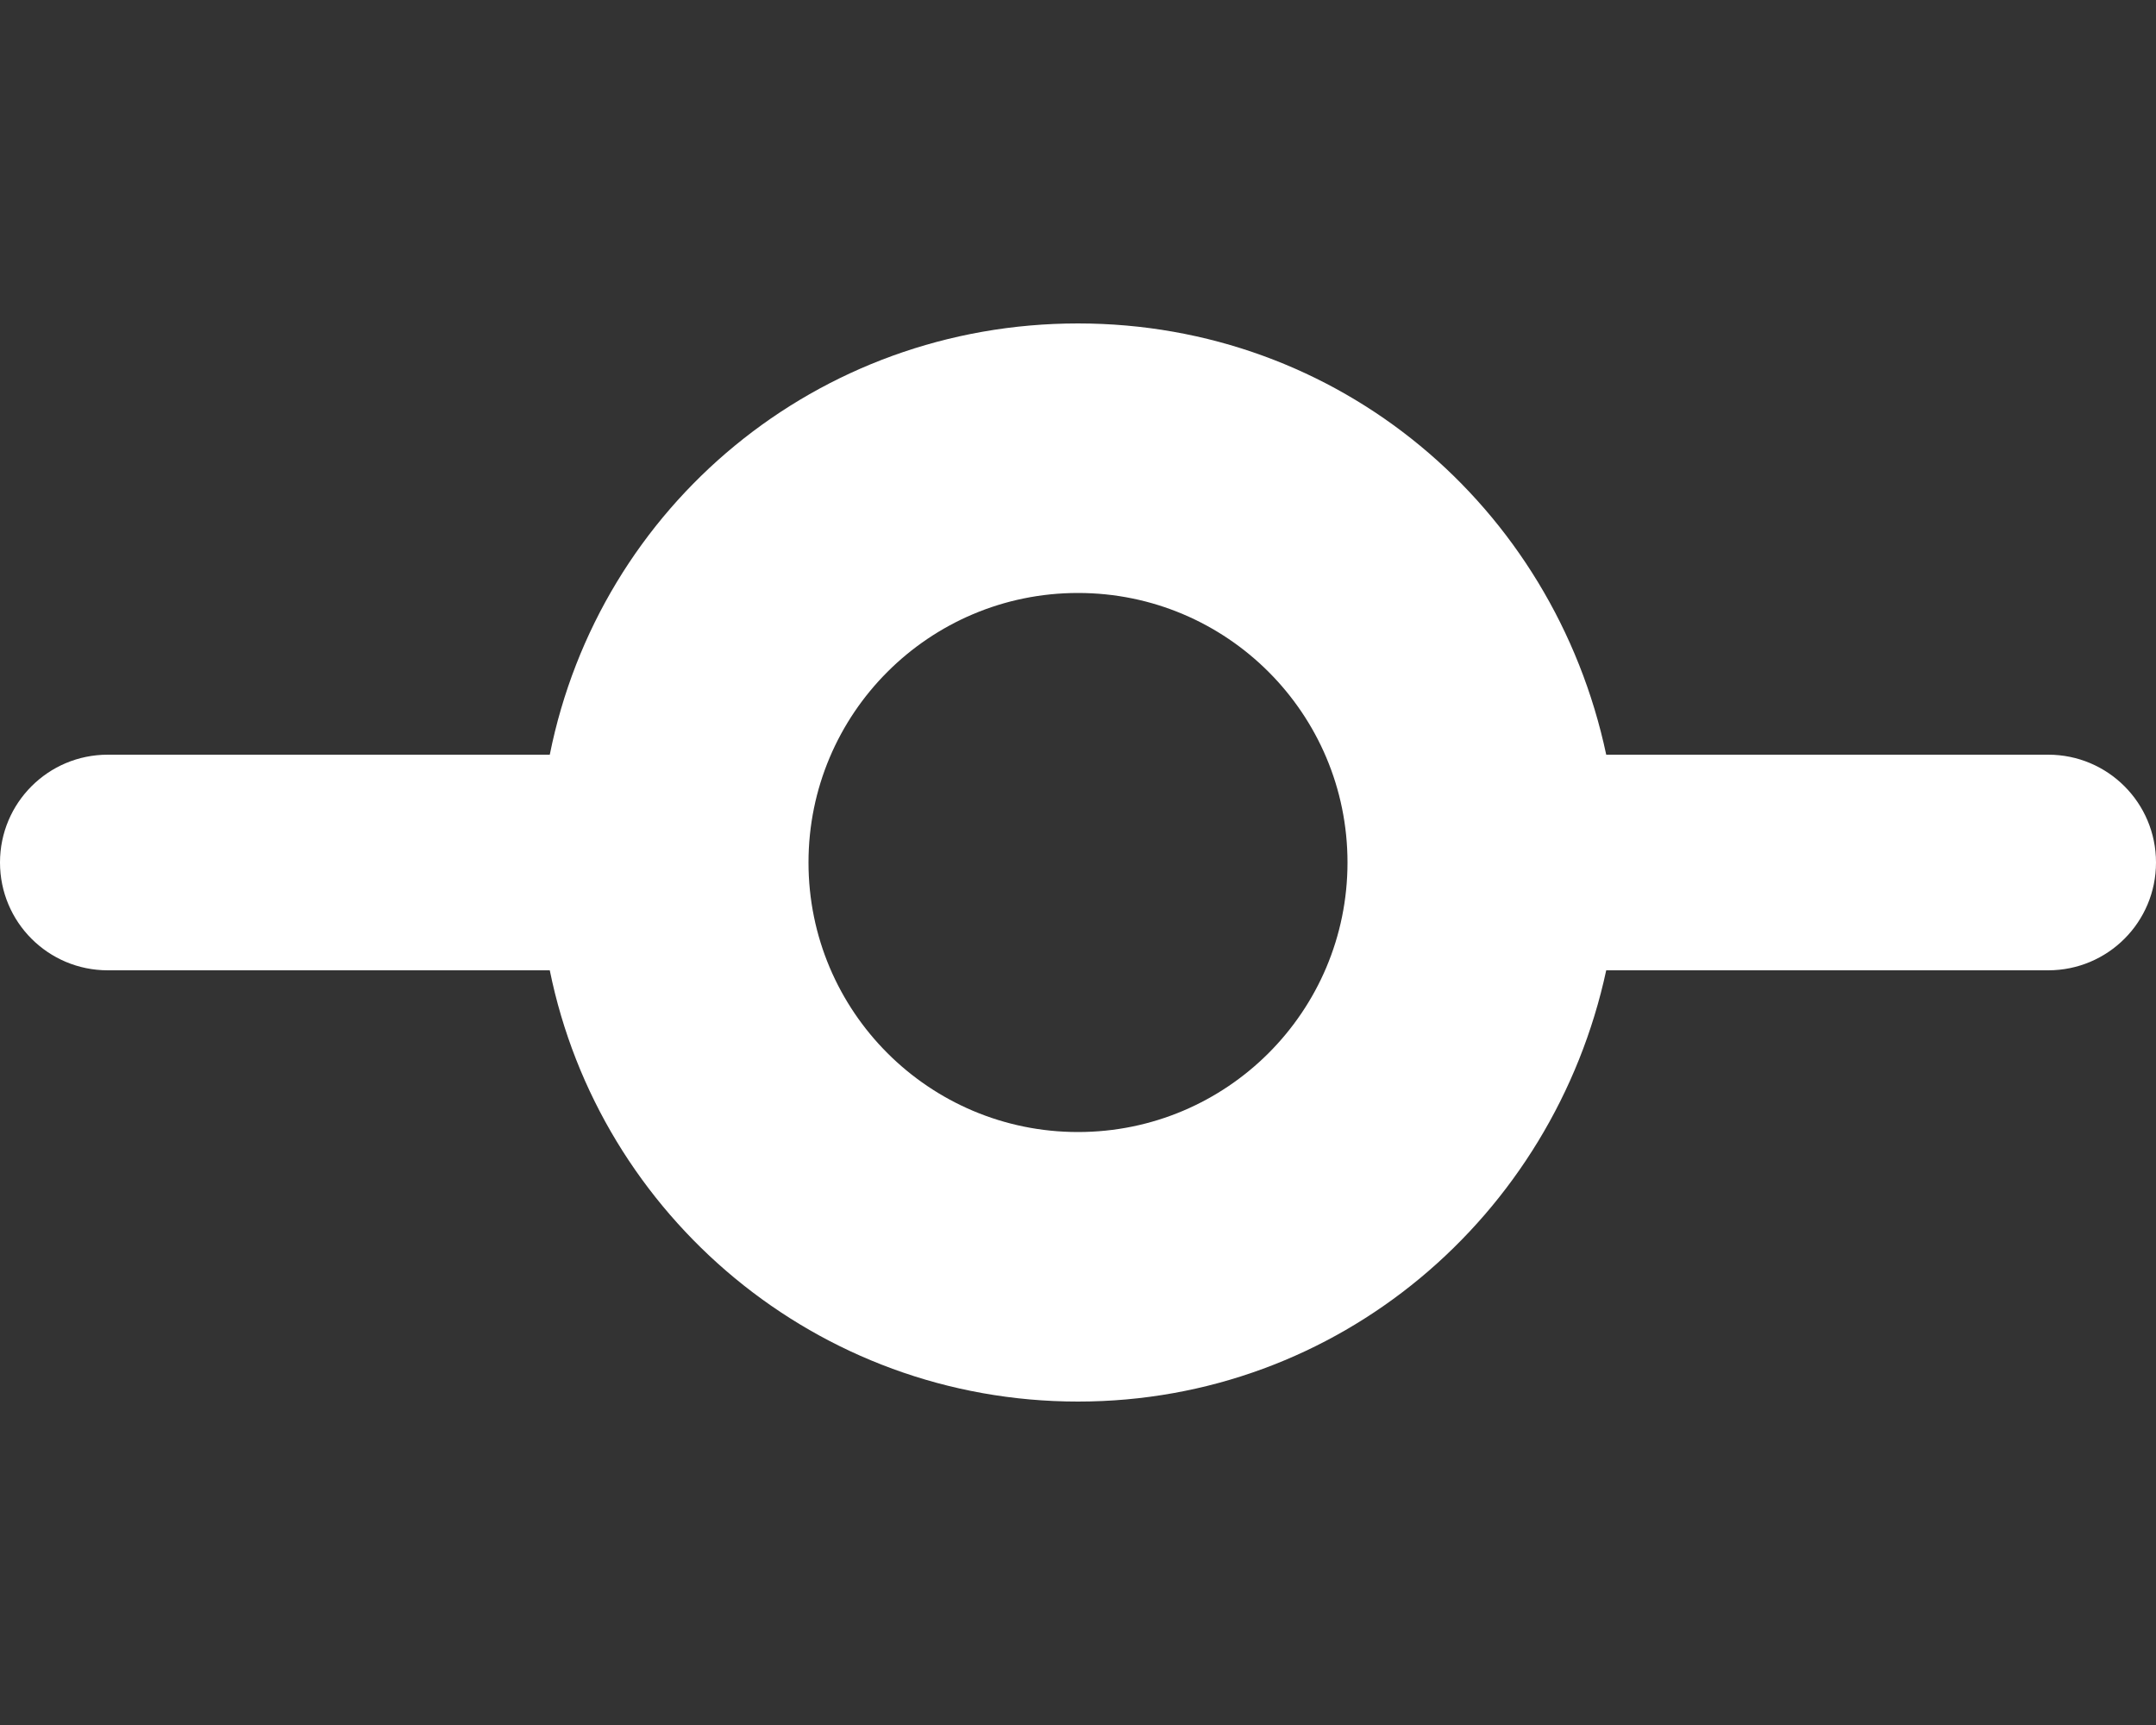 <?xml version="1.0" encoding="utf-8"?>
<!-- Generator: Adobe Illustrator 23.0.0, SVG Export Plug-In . SVG Version: 6.00 Build 0)  -->
<svg version="1.1" id="Capa_1" xmlns="http://www.w3.org/2000/svg" xmlns:xlink="http://www.w3.org/1999/xlink" x="0px" y="0px"
	 viewBox="0 0 640 512" style="enable-background:new 0 0 640 512;" xml:space="preserve">
<rect x="0" y="0" width="640" height="512" fill="#333333" stroke="none"/>
<style type="text/css">
	.st0{fill:#FFFFFF;}
</style>
<path class="st0" d="M476.8,288c-15.7,73-79.4,128-156.8,128s-142-55-156.8-128H32c-17.7,0-32-14.3-32-32s14.3-32,32-32h131.2
	C178,150.1,242.6,96,320,96s141.1,54.1,156.8,128H608c17.7,0,32,14.3,32,32s-14.3,32-32,32H476.8z M320,336c44.2,0,80-35.8,80-80
	s-35.8-80-80-80s-80,35.8-80,80S275.8,336,320,336z"/>
</svg>
